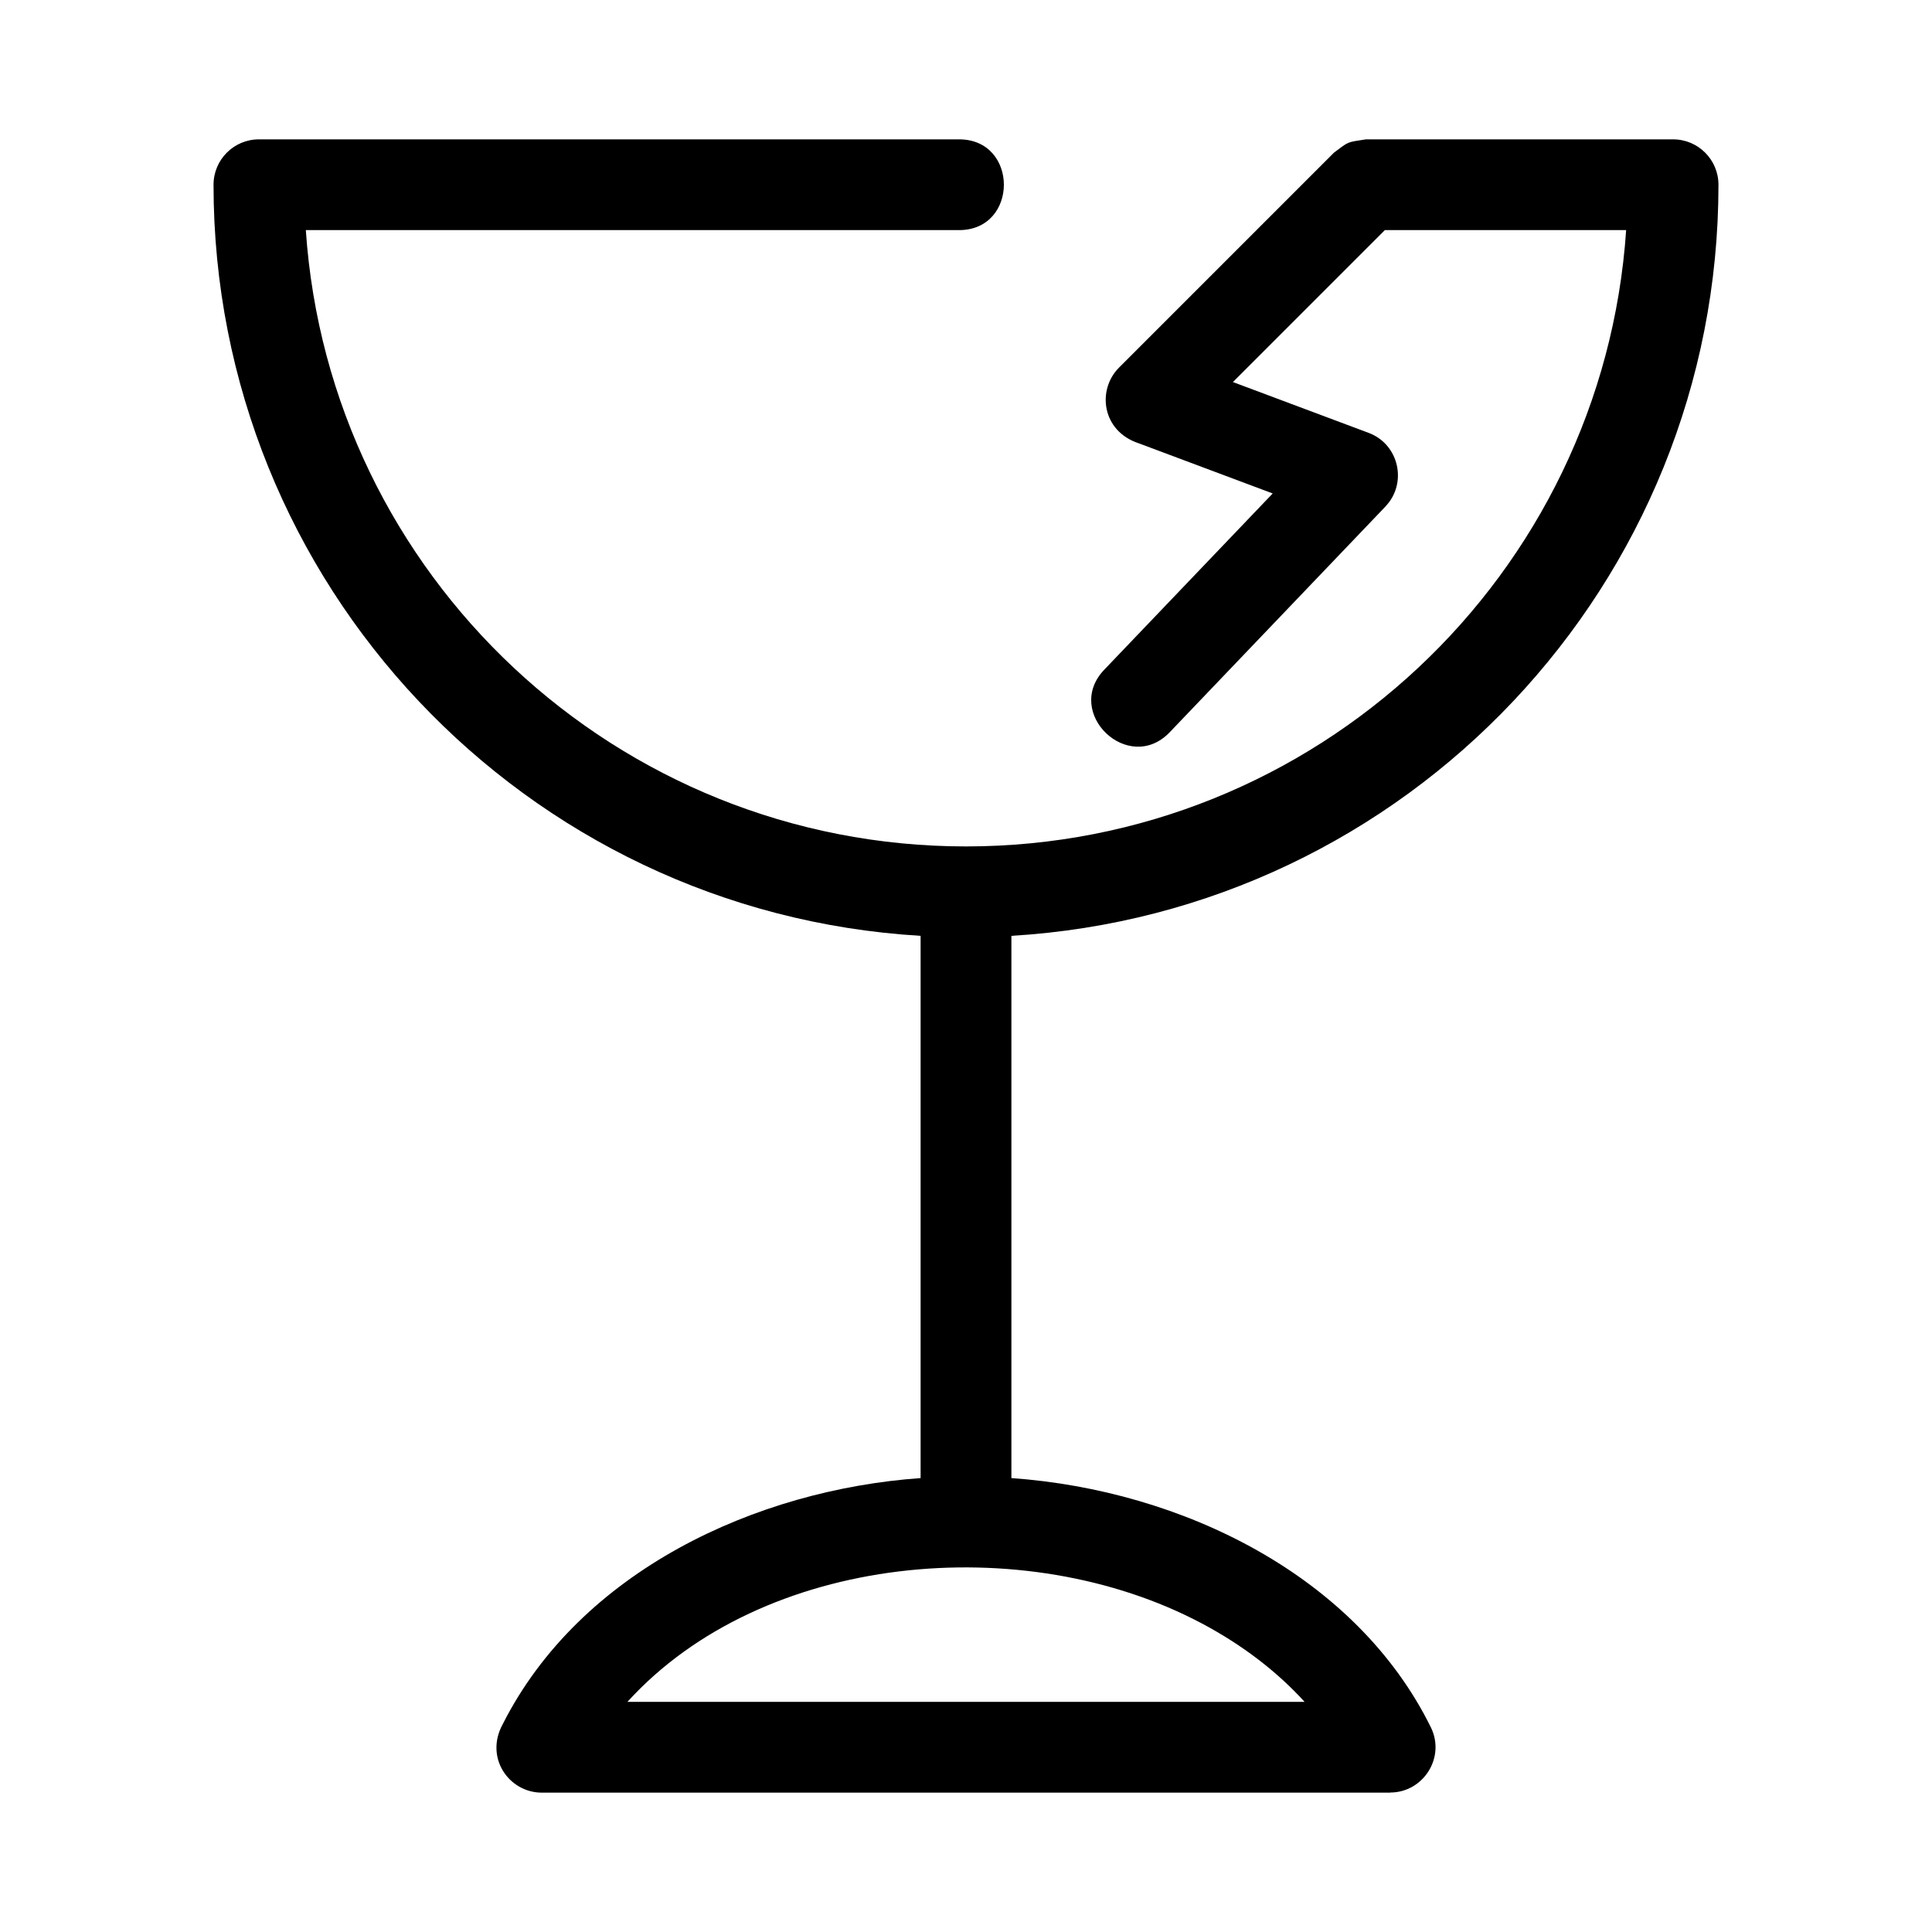 <?xml version="1.0" encoding="UTF-8"?>
<!-- The Best Svg Icon site in the world: iconSvg.co, Visit us! https://iconsvg.co -->
<svg fill="#000000" width="800px" height="800px" version="1.1" viewBox="144 144 512 512" xmlns="http://www.w3.org/2000/svg">
 <path d="m506.02 180.93h81.363c6.641 0 12.027 5.387 12.027 12.027 0 105.8-82.559 192.82-187.38 199.05v143.7c45.426 3.231 91.375 25.957 111.15 66.027 3.981 8.07-2.055 17.309-10.758 17.305v0.031h-224.84c-8.664 0-15.25-9.234-10.344-18.168 20.516-40.543 67.016-62.09 110.73-65.195v-143.7c-104.82-6.234-187.38-93.25-187.38-199.05 0-6.641 5.387-12.027 12.027-12.027h185.55c15.828 0 15.828 24.051 0 24.051h-173.12c6.199 91.531 82.434 163.33 174.95 163.33s168.75-71.801 174.95-163.33h-63.949l-40.266 40.266 35.949 13.461c8.133 3.035 10.332 13.371 4.504 19.48l0.008 0.012-57.184 59.828c-10.918 11.441-28.258-5.129-17.383-16.535l44.652-46.719-35.434-13.27c-9.867-3.203-11.191-14.188-5.289-20.09l56.965-56.965c4.082-3.059 3.34-2.715 8.504-3.523zm-43.5 393.31c-47.098-25.027-116.45-18.668-152.25 20.773h179.46c-7.32-8.062-16.547-15.113-27.207-20.773z"/>
</svg>